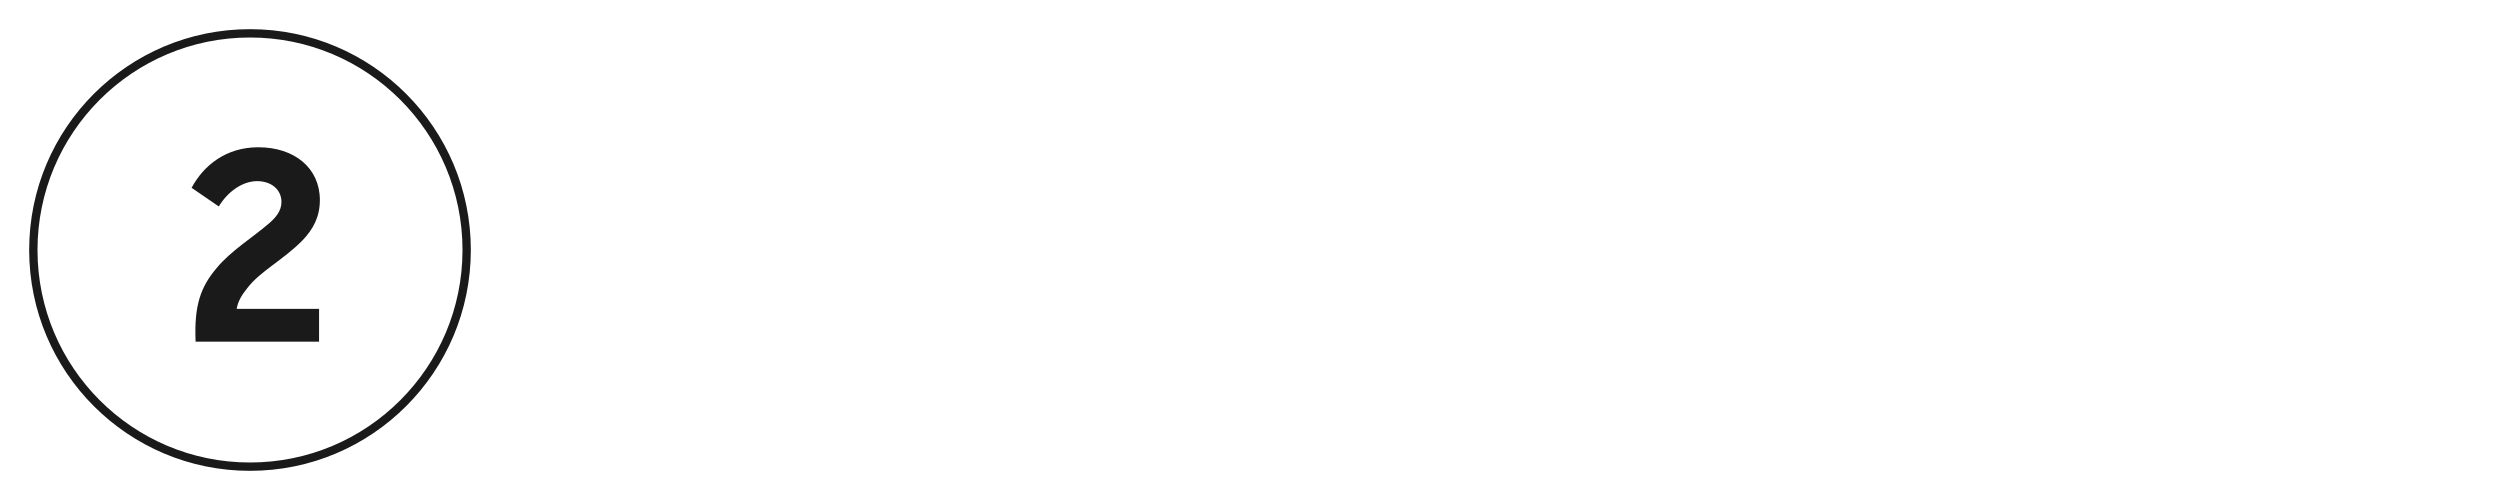 <svg viewBox="0 0 300 60" version="1.1" xmlns="http://www.w3.org/2000/svg" xmlns:xlink="http://www.w3.org/1999/xlink">
<rect fill="#FFFFFF" width="300" height="60"/>
<circle fill="none" stroke="#1A1A1A" cx="30" cy="30" r="26"></circle>
<path d="M29.68,34.568 C31.216,32.552 33.968,31.208 36.304,28.84 C37.584,27.496 38.384,26.024 38.384,24.008 C38.384,20.168 35.344,17.672 30.992,17.672 C27.12,17.672 24.432,19.848 22.992,22.536 L26.256,24.776 C27.248,23.112 29.008,21.736 30.864,21.736 C32.56,21.736 33.776,22.76 33.776,24.232 C33.776,25.32 33.072,26.12 32.336,26.76 C30.352,28.488 27.696,30.088 25.968,32.2 C24.08,34.44 23.28,36.648 23.472,41 L38.288,41 L38.288,37.064 L28.4,37.064 C28.56,36.168 28.976,35.432 29.68,34.568 Z" fill="#1A1A1A"></path>
</svg>

